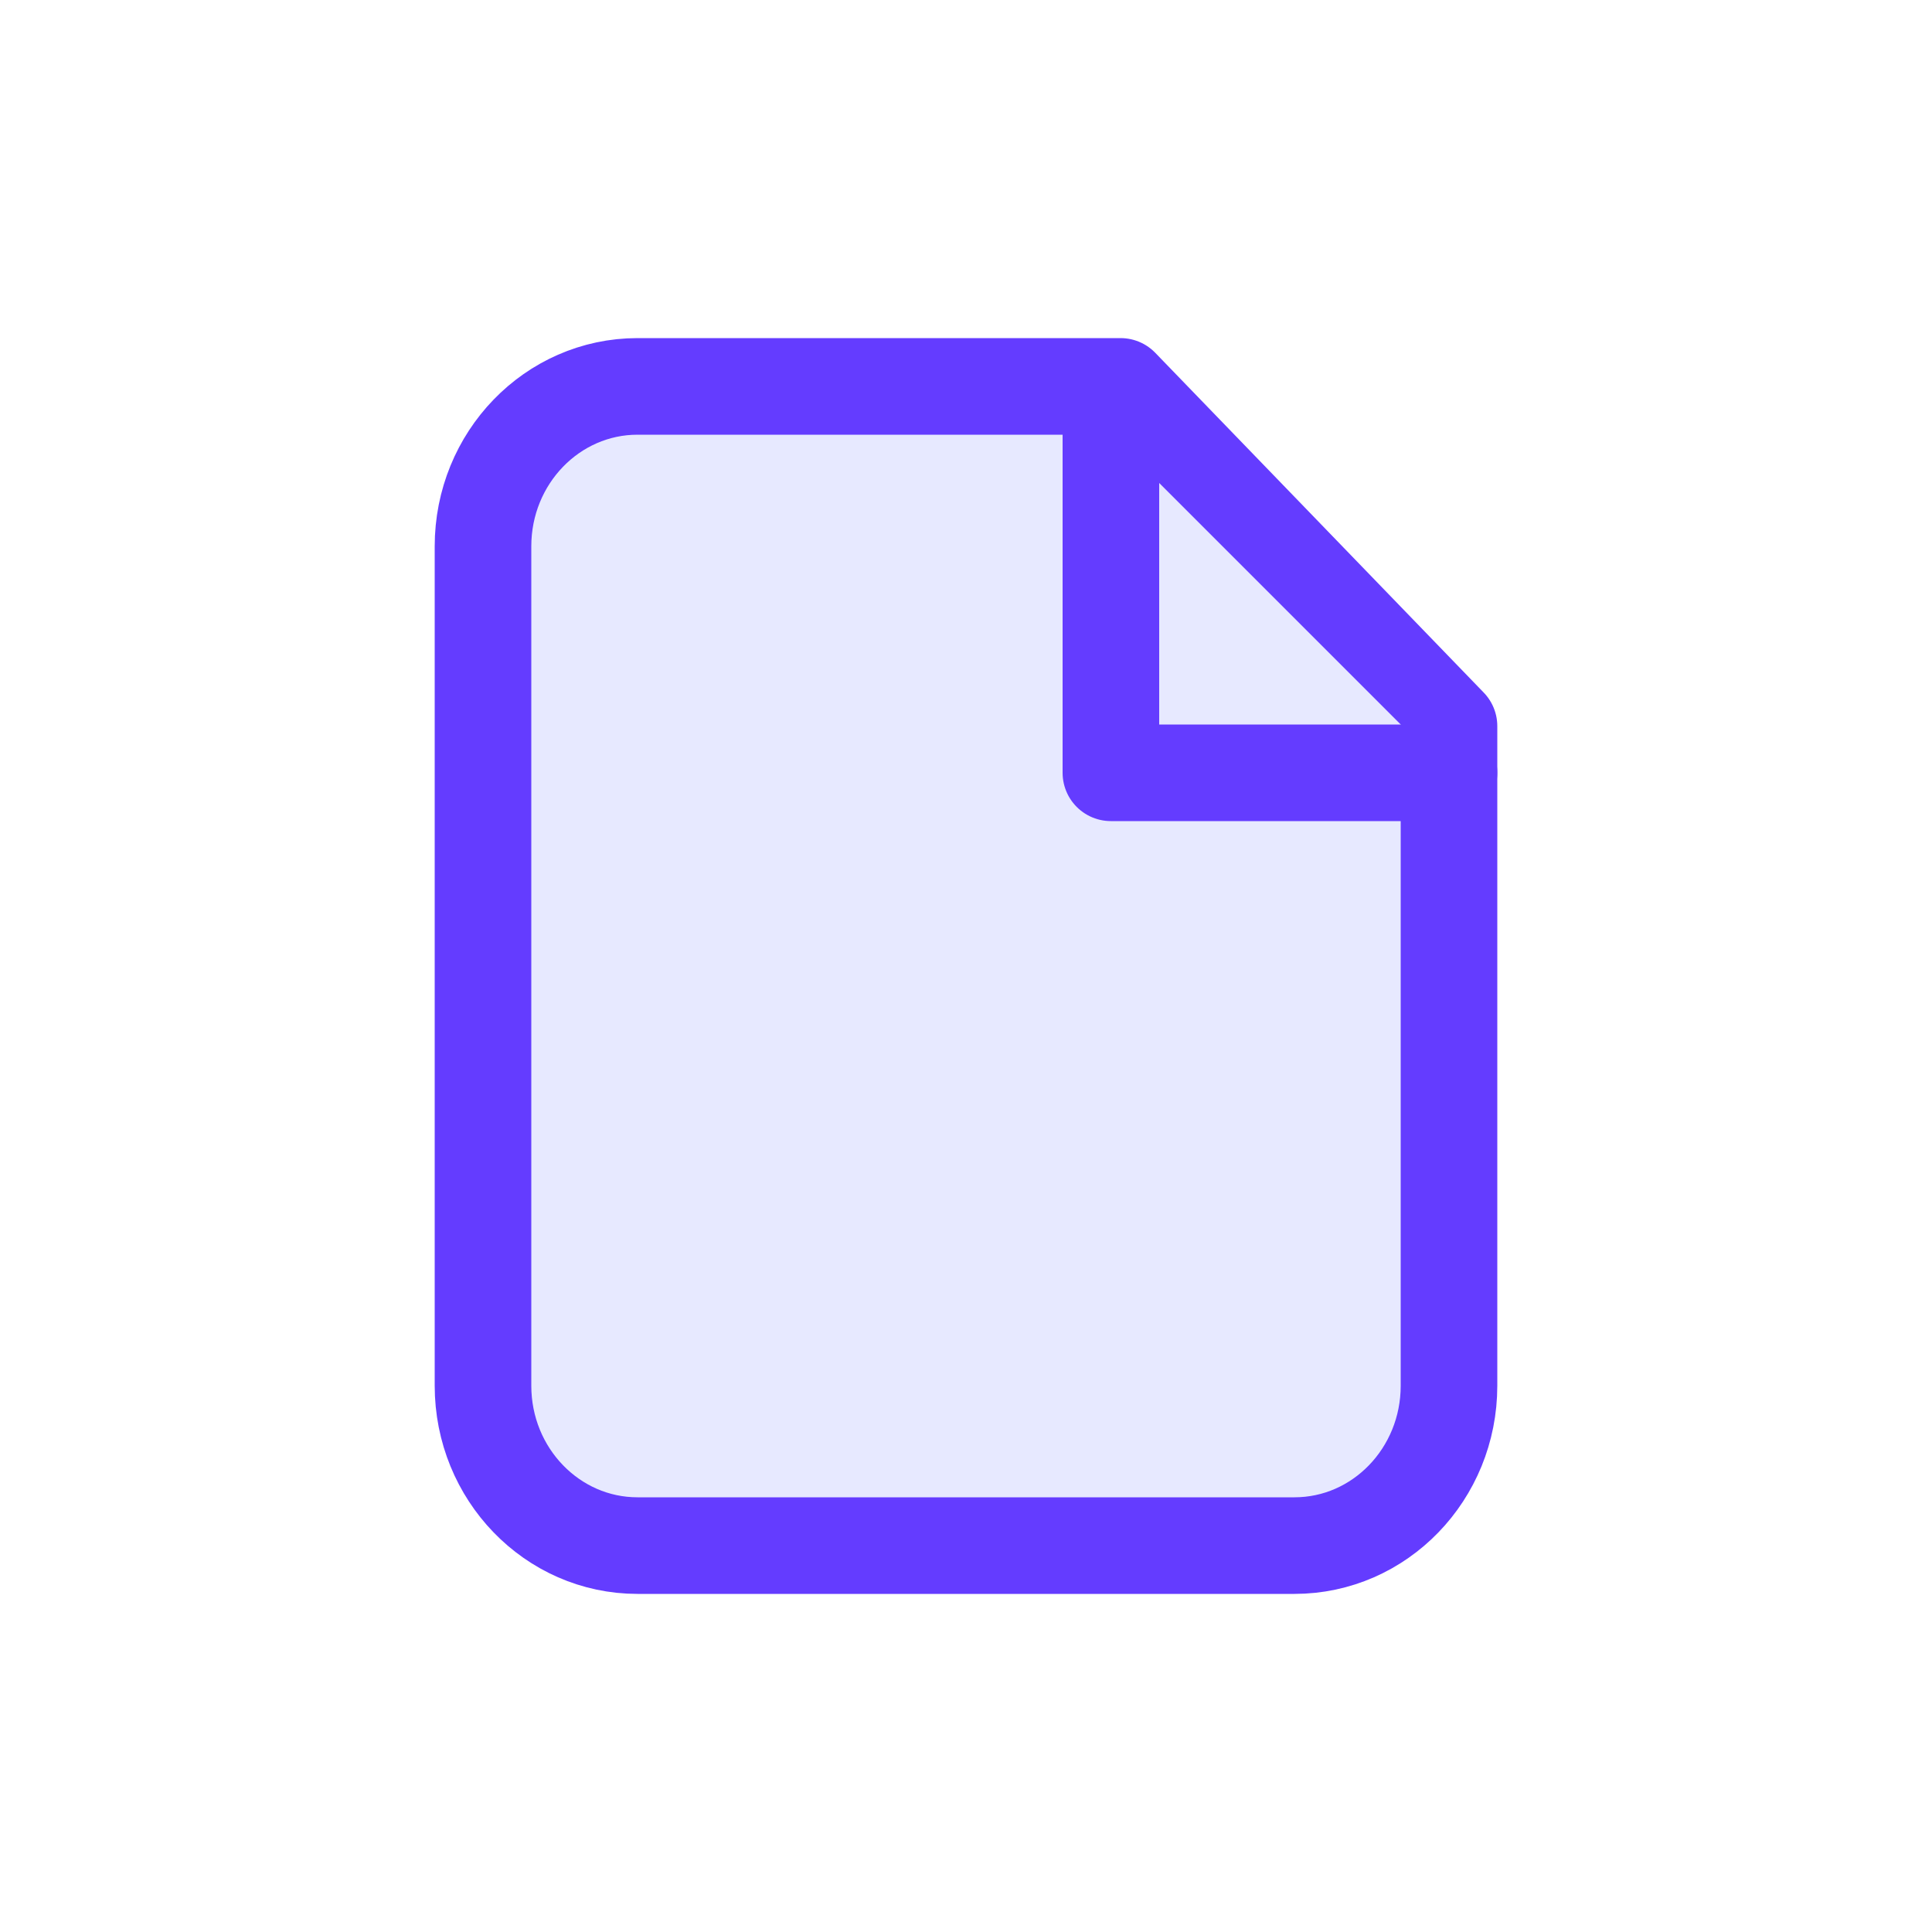 <svg width="40" height="40" viewBox="0 0 40 40" fill="none" xmlns="http://www.w3.org/2000/svg">
<path d="M13.2 32H26.8C28.567 32 30 30.518 30 28.69V15.034L23.2 8H13.2C11.433 8 10 9.482 10 11.31V28.69C10 30.518 11.433 32 13.2 32Z" fill="#E7E9FF" stroke="#643CFF" stroke-width="2" stroke-linecap="round" stroke-linejoin="round"/>
<path d="M30 16H23V9" fill="#E7E9FF"/>
<path d="M30 16H23V9" stroke="#643CFF" stroke-width="2" stroke-linecap="round" stroke-linejoin="round"/>
</svg>
